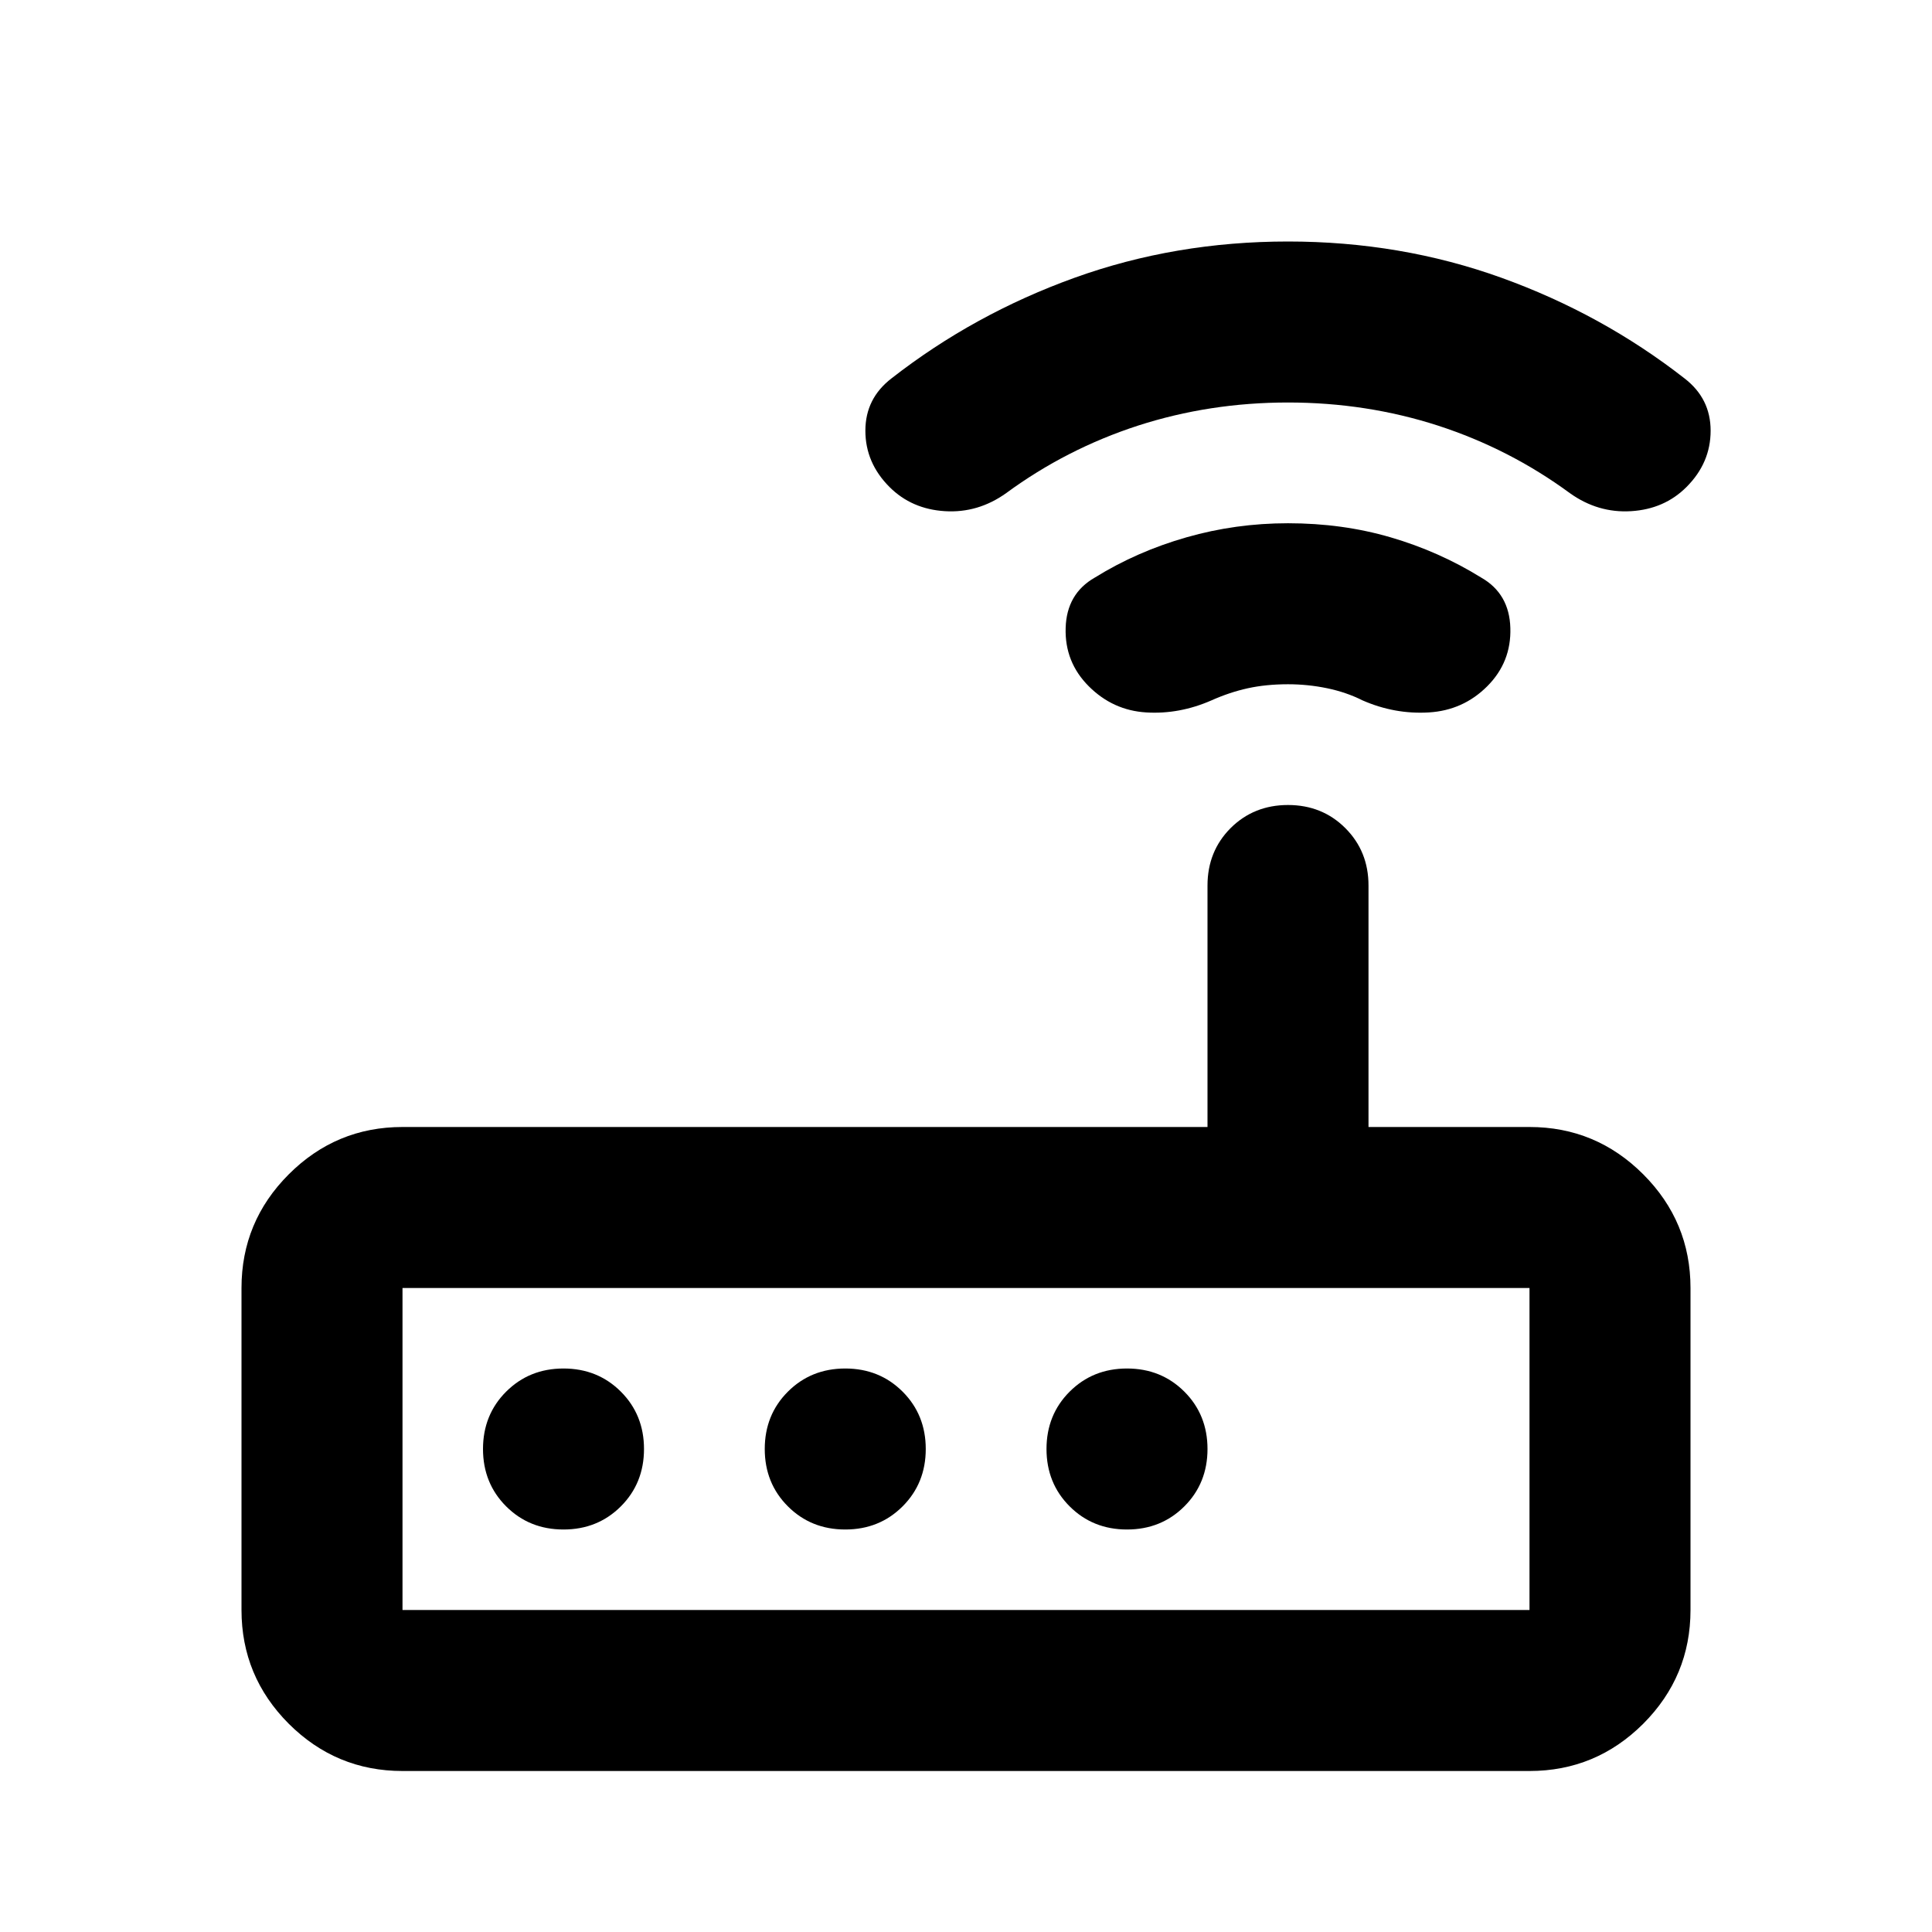 <svg width="24" height="24" viewBox="0 0 24 24" fill="none" xmlns="http://www.w3.org/2000/svg">
<path d="M5 22C4.45 22 3.979 21.804 3.587 21.413C3.196 21.021 3 20.55 3 20V16C3 15.45 3.196 14.979 3.587 14.588C3.979 14.196 4.45 14 5 14H15V11C15 10.717 15.096 10.479 15.287 10.287C15.479 10.096 15.717 10 16 10C16.283 10 16.521 10.096 16.712 10.287C16.904 10.479 17 10.717 17 11V14H19C19.55 14 20.021 14.196 20.413 14.588C20.804 14.979 21 15.45 21 16V20C21 20.55 20.804 21.021 20.413 21.413C20.021 21.804 19.55 22 19 22H5ZM5 20H19V16H5V20ZM7 19C7.283 19 7.521 18.904 7.713 18.712C7.904 18.521 8 18.283 8 18C8 17.717 7.904 17.479 7.713 17.288C7.521 17.096 7.283 17 7 17C6.717 17 6.479 17.096 6.287 17.288C6.096 17.479 6 17.717 6 18C6 18.283 6.096 18.521 6.287 18.712C6.479 18.904 6.717 19 7 19ZM10.5 19C10.783 19 11.021 18.904 11.213 18.712C11.404 18.521 11.5 18.283 11.5 18C11.5 17.717 11.404 17.479 11.213 17.288C11.021 17.096 10.783 17 10.5 17C10.217 17 9.979 17.096 9.787 17.288C9.596 17.479 9.5 17.717 9.5 18C9.5 18.283 9.596 18.521 9.787 18.712C9.979 18.904 10.217 19 10.5 19ZM14 19C14.283 19 14.521 18.904 14.713 18.712C14.904 18.521 15 18.283 15 18C15 17.717 14.904 17.479 14.713 17.288C14.521 17.096 14.283 17 14 17C13.717 17 13.479 17.096 13.287 17.288C13.096 17.479 13 17.717 13 18C13 18.283 13.096 18.521 13.287 18.712C13.479 18.904 13.717 19 14 19ZM16 8.5C15.817 8.5 15.65 8.517 15.5 8.55C15.35 8.583 15.2 8.633 15.05 8.7C14.783 8.817 14.512 8.867 14.238 8.85C13.963 8.833 13.725 8.725 13.525 8.525C13.325 8.325 13.229 8.083 13.238 7.8C13.246 7.517 13.367 7.308 13.6 7.175C13.95 6.958 14.329 6.792 14.738 6.675C15.146 6.558 15.567 6.5 16 6.5C16.45 6.5 16.875 6.558 17.275 6.675C17.675 6.792 18.05 6.958 18.4 7.175C18.633 7.308 18.754 7.517 18.762 7.8C18.771 8.083 18.675 8.325 18.475 8.525C18.275 8.725 18.033 8.833 17.75 8.85C17.467 8.867 17.192 8.817 16.925 8.7C16.792 8.633 16.646 8.583 16.488 8.55C16.329 8.517 16.167 8.5 16 8.5ZM16 5C15.35 5 14.729 5.096 14.137 5.287C13.546 5.479 13 5.758 12.5 6.125C12.267 6.292 12.012 6.367 11.738 6.35C11.463 6.333 11.233 6.233 11.05 6.05C10.85 5.85 10.75 5.617 10.75 5.35C10.75 5.083 10.858 4.867 11.075 4.7C11.758 4.167 12.517 3.75 13.35 3.45C14.183 3.15 15.067 3 16 3C16.933 3 17.817 3.15 18.65 3.45C19.483 3.75 20.242 4.167 20.925 4.7C21.142 4.867 21.25 5.083 21.25 5.35C21.25 5.617 21.15 5.85 20.95 6.05C20.767 6.233 20.538 6.333 20.262 6.35C19.988 6.367 19.733 6.292 19.5 6.125C19 5.758 18.454 5.479 17.863 5.287C17.271 5.096 16.65 5 16 5Z" fill="black"/>
</svg>
